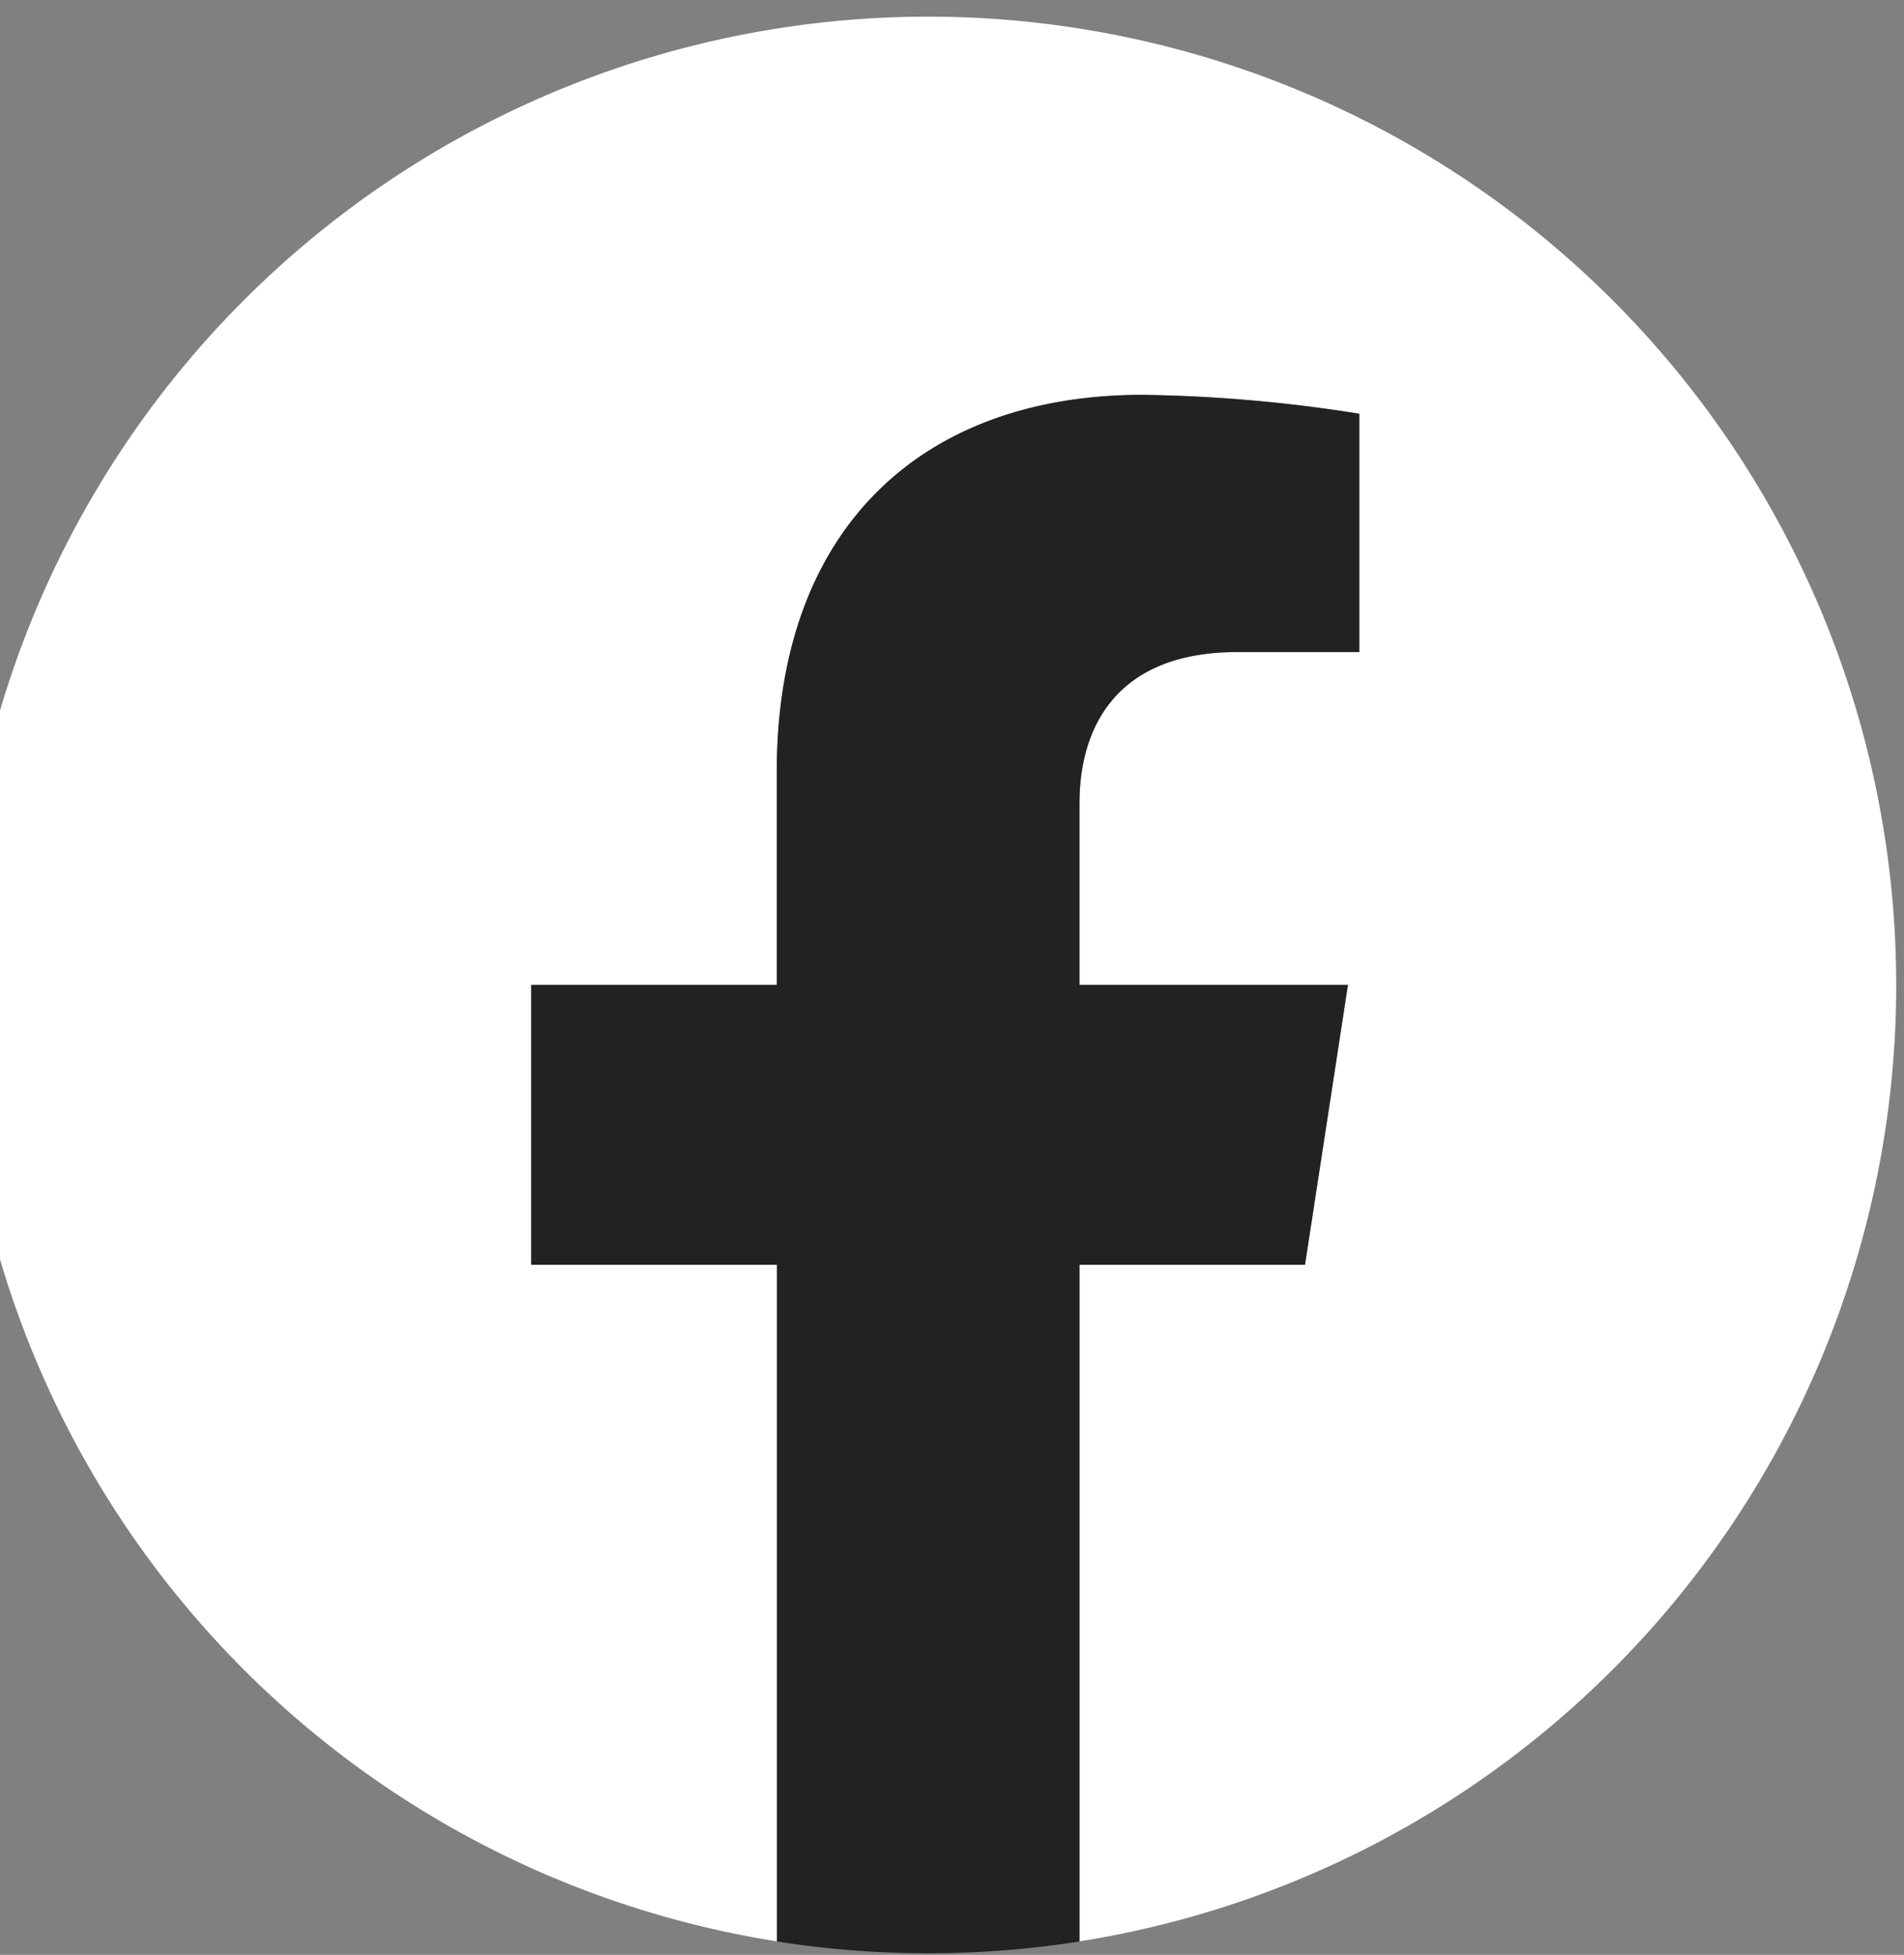 <svg xmlns="http://www.w3.org/2000/svg" xmlns:xlink="http://www.w3.org/1999/xlink" width="38" height="39" viewBox="0 0 38 39">
  <rect x="0" y="0" width="38" height="39" fill="#808080" stroke="none"/>
  <defs>
    <clipPath id="clip-path">
      <rect id="長方形_110" data-name="長方形 110" width="38" height="39" transform="translate(0.487 -0.305)" fill="#fff"/>
    </clipPath>
  </defs>
  <g id="グループ_163" data-name="グループ 163" transform="translate(-0.487 0.305)">
    <g id="グループ_112" data-name="グループ 112" transform="translate(0 0)" clip-path="url(#clip-path)">
      <path id="パス_97" data-name="パス 97" d="M38.637,19.318A19.318,19.318,0,1,0,16.3,38.4V24.9H11.395V19.318H16.3V15.062c0-4.842,2.884-7.516,7.3-7.516a29.708,29.708,0,0,1,4.324.377v4.754H25.485c-2.4,0-3.148,1.489-3.148,3.017v3.624h5.358L26.838,24.9h-4.5V38.4a19.323,19.323,0,0,0,16.3-19.083" transform="translate(-0.306 0.026)" fill="#fff"/>
      <path id="パス_98" data-name="パス 98" d="M317.443,217.356l.857-5.584h-5.358v-3.624c0-1.528.749-3.017,3.148-3.017h2.436v-4.754A29.71,29.71,0,0,0,314.2,200c-4.413,0-7.3,2.674-7.3,7.516v4.256H302v5.584h4.905v13.5a19.521,19.521,0,0,0,6.037,0v-13.5Z" transform="translate(-290.911 -192.427)" fill="#222"/>
    </g>
  </g>
</svg>
